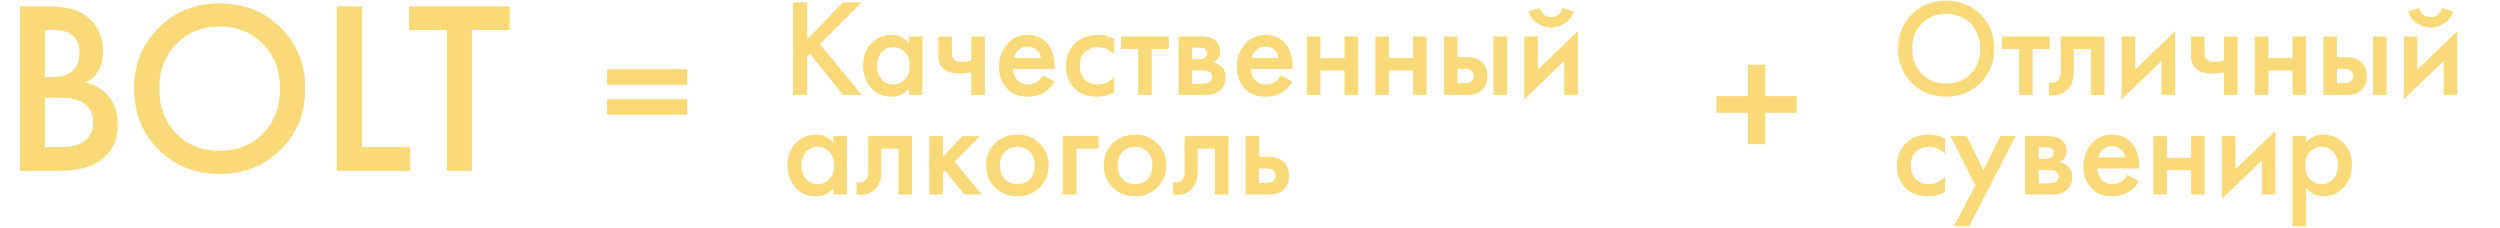 <svg width="527" height="48" viewBox="0 0 527 48" fill="none" xmlns="http://www.w3.org/2000/svg">
<path d="M4.158 1.337H9.406C11.762 1.337 13.668 1.527 15.123 1.908C16.578 2.289 17.86 3 18.969 4.039C20.805 5.771 21.723 8.058 21.723 10.899C21.723 12.527 21.377 13.896 20.684 15.005C20.06 16.078 19.194 16.875 18.085 17.395C19.887 17.845 21.377 18.677 22.555 19.89C24.079 21.483 24.841 23.649 24.841 26.386C24.841 28.915 24.079 30.994 22.555 32.622C20.407 34.874 17.167 36 12.836 36H4.158V1.337ZM9.458 6.326V16.252H11.069C13.01 16.252 14.447 15.801 15.383 14.9C16.284 14.034 16.734 12.718 16.734 10.951C16.734 9.53 16.318 8.422 15.487 7.625C14.586 6.759 13.183 6.326 11.277 6.326H9.458ZM9.458 20.617V31.011H12.681C15.071 31.011 16.821 30.561 17.929 29.66C19.073 28.759 19.644 27.477 19.644 25.814C19.644 24.324 19.177 23.112 18.241 22.176C17.167 21.137 15.348 20.617 12.784 20.617H9.458ZM33.421 5.858C36.851 2.428 41.147 0.713 46.309 0.713C51.472 0.713 55.768 2.428 59.198 5.858C62.628 9.288 64.343 13.567 64.343 18.694C64.343 23.822 62.628 28.101 59.198 31.531C55.768 34.961 51.472 36.676 46.309 36.676C41.147 36.676 36.851 34.961 33.421 31.531C29.991 28.101 28.276 23.822 28.276 18.694C28.276 13.567 29.991 9.288 33.421 5.858ZM37.163 28.153C39.553 30.578 42.602 31.791 46.309 31.791C50.017 31.791 53.065 30.578 55.456 28.153C57.847 25.693 59.042 22.54 59.042 18.694C59.042 14.848 57.847 11.713 55.456 9.288C53.065 6.828 50.017 5.598 46.309 5.598C42.602 5.598 39.553 6.828 37.163 9.288C34.772 11.713 33.577 14.848 33.577 18.694C33.577 22.54 34.772 25.693 37.163 28.153ZM70.997 1.337H76.298V31.011H86.484V36H70.997V1.337ZM107.442 6.326H99.49V36H94.19V6.326H86.238V1.337H107.442V6.326Z" fill="#FAD978"/>
<path d="M170.16 0.502V8.278L177.702 0.502H181.619L172.82 9.33L181.678 20H177.702L170.745 11.347L170.16 11.932V20H167.178V0.502H170.16ZM191.585 9.125V7.693H194.45V20H191.585V18.714C190.631 19.825 189.403 20.38 187.902 20.38C186.09 20.38 184.638 19.737 183.546 18.451C182.475 17.164 181.939 15.625 181.939 13.832C181.939 11.883 182.514 10.324 183.663 9.155C184.833 7.966 186.255 7.371 187.931 7.371C189.471 7.371 190.689 7.956 191.585 9.125ZM188.282 9.944C187.269 9.944 186.44 10.324 185.797 11.084C185.174 11.844 184.862 12.78 184.862 13.89C184.862 14.982 185.174 15.907 185.797 16.668C186.44 17.427 187.269 17.808 188.282 17.808C189.257 17.808 190.075 17.466 190.738 16.784C191.42 16.102 191.761 15.147 191.761 13.92C191.761 12.653 191.42 11.678 190.738 10.996C190.075 10.295 189.257 9.944 188.282 9.944ZM204.748 20V15.235C203.871 15.411 203.033 15.498 202.234 15.498C200.831 15.498 199.749 15.196 198.989 14.592C198.19 13.949 197.791 12.965 197.791 11.639V7.693H200.656V11.055C200.656 11.893 200.899 12.458 201.386 12.75C201.718 12.945 202.195 13.043 202.819 13.043C203.52 13.043 204.163 12.935 204.748 12.721V7.693H207.613V20H204.748ZM219.867 15.849L222.264 17.194C221.719 18.168 221.027 18.918 220.189 19.445C219.234 20.068 218.025 20.38 216.564 20.38C214.849 20.38 213.465 19.854 212.413 18.802C211.205 17.593 210.6 16.024 210.6 14.095C210.6 12.068 211.253 10.383 212.559 9.038C213.67 7.927 215.044 7.371 216.681 7.371C218.279 7.371 219.594 7.907 220.627 8.979C221.777 10.168 222.352 11.903 222.352 14.183V14.534H213.524C213.602 15.566 213.952 16.395 214.576 17.018C215.102 17.544 215.833 17.808 216.768 17.808C217.529 17.808 218.181 17.603 218.727 17.194C219.175 16.843 219.555 16.395 219.867 15.849ZM213.728 12.195H219.429C219.312 11.513 219.019 10.957 218.552 10.529C218.045 10.061 217.402 9.827 216.622 9.827C215.804 9.827 215.131 10.09 214.605 10.616C214.177 11.006 213.884 11.532 213.728 12.195ZM234.876 8.248V11.464C233.843 10.451 232.683 9.944 231.397 9.944C230.306 9.944 229.4 10.305 228.679 11.026C227.977 11.727 227.626 12.672 227.626 13.861C227.626 15.089 227.996 16.073 228.737 16.814C229.439 17.476 230.306 17.808 231.339 17.808C232.761 17.808 233.94 17.281 234.876 16.229V19.415C233.843 20.058 232.596 20.38 231.134 20.38C229.166 20.38 227.607 19.776 226.457 18.568C225.288 17.359 224.703 15.82 224.703 13.949C224.703 12.02 225.326 10.431 226.574 9.184C227.782 7.976 229.429 7.371 231.514 7.371C232.703 7.371 233.823 7.664 234.876 8.248ZM246.384 10.324H242.789V20H239.924V10.324H236.328V7.693H246.384V10.324ZM248.441 7.693H253.264C254.492 7.693 255.428 7.937 256.071 8.424C256.831 9.028 257.211 9.817 257.211 10.792C257.211 11.903 256.724 12.702 255.749 13.189C256.373 13.306 256.928 13.579 257.415 14.007C258.058 14.592 258.38 15.381 258.38 16.375C258.38 17.564 257.932 18.499 257.035 19.181C256.295 19.727 255.35 20 254.2 20H248.441V7.693ZM251.306 12.487H252.767C253.274 12.487 253.654 12.399 253.907 12.224C254.278 11.99 254.463 11.659 254.463 11.23C254.463 10.821 254.297 10.499 253.966 10.265C253.732 10.11 253.313 10.032 252.709 10.032H251.306V12.487ZM251.306 17.661H253.44C254.083 17.661 254.58 17.544 254.931 17.311C255.32 17.057 255.515 16.697 255.515 16.229C255.515 15.722 255.33 15.362 254.96 15.147C254.629 14.933 254.151 14.826 253.527 14.826H251.306V17.661ZM269.997 15.849L272.394 17.194C271.848 18.168 271.156 18.918 270.318 19.445C269.363 20.068 268.155 20.38 266.693 20.38C264.978 20.38 263.595 19.854 262.542 18.802C261.334 17.593 260.73 16.024 260.73 14.095C260.73 12.068 261.383 10.383 262.688 9.038C263.799 7.927 265.173 7.371 266.81 7.371C268.408 7.371 269.724 7.907 270.757 8.979C271.906 10.168 272.481 11.903 272.481 14.183V14.534H263.653C263.731 15.566 264.082 16.395 264.705 17.018C265.232 17.544 265.962 17.808 266.898 17.808C267.658 17.808 268.311 17.603 268.857 17.194C269.305 16.843 269.685 16.395 269.997 15.849ZM263.858 12.195H269.558C269.441 11.513 269.149 10.957 268.681 10.529C268.174 10.061 267.531 9.827 266.752 9.827C265.933 9.827 265.261 10.09 264.735 10.616C264.306 11.006 264.014 11.532 263.858 12.195ZM275.475 20V7.693H278.34V12.253H283.427V7.693H286.292V20H283.427V14.884H278.34V20H275.475ZM289.92 20V7.693H292.785V12.253H297.872V7.693H300.737V20H297.872V14.884H292.785V20H289.92ZM304.366 20V7.693H307.23V12.049H308.867C309.394 12.049 309.822 12.068 310.154 12.107C310.485 12.127 310.884 12.234 311.352 12.429C311.82 12.624 312.229 12.916 312.58 13.306C313.223 14.027 313.545 14.923 313.545 15.995C313.545 17.223 313.174 18.207 312.434 18.948C312.102 19.279 311.703 19.532 311.235 19.708C310.787 19.864 310.407 19.951 310.095 19.971C309.803 19.99 309.384 20 308.838 20H304.366ZM307.23 17.544H308.546C309.247 17.544 309.744 17.457 310.037 17.281C310.465 16.97 310.68 16.55 310.68 16.024C310.68 15.479 310.475 15.069 310.066 14.797C309.754 14.602 309.257 14.504 308.575 14.504H307.23V17.544ZM314.831 20V7.693H317.696V20H314.831ZM321.323 7.693H324.188V14.68L332.607 6.582V20H329.742V12.838L321.323 20.935V7.693ZM322.258 2.373L324.597 1.7C324.967 2.967 325.766 3.6 326.994 3.6C328.202 3.6 329.001 2.967 329.391 1.7L331.73 2.373C331.418 3.484 330.784 4.341 329.829 4.945C328.894 5.53 327.949 5.822 326.994 5.822C326.039 5.822 325.084 5.53 324.129 4.945C323.194 4.341 322.57 3.484 322.258 2.373ZM175.656 30.125V28.693H178.521V41H175.656V39.714C174.701 40.825 173.473 41.38 171.973 41.38C170.16 41.38 168.708 40.737 167.617 39.451C166.545 38.164 166.009 36.625 166.009 34.832C166.009 32.883 166.584 31.324 167.734 30.155C168.903 28.966 170.326 28.372 172.002 28.372C173.541 28.372 174.759 28.956 175.656 30.125ZM172.353 30.944C171.339 30.944 170.511 31.324 169.868 32.084C169.244 32.844 168.932 33.779 168.932 34.89C168.932 35.982 169.244 36.907 169.868 37.667C170.511 38.428 171.339 38.808 172.353 38.808C173.327 38.808 174.146 38.467 174.808 37.784C175.49 37.102 175.831 36.147 175.831 34.92C175.831 33.653 175.49 32.678 174.808 31.996C174.146 31.295 173.327 30.944 172.353 30.944ZM192.268 28.693V41H189.403V31.324H185.778V36.206C185.778 37.726 185.389 38.905 184.609 39.743C183.615 40.854 182.271 41.273 180.575 41V38.369C181.413 38.564 182.085 38.379 182.592 37.814C182.884 37.463 183.031 36.927 183.031 36.206V28.693H192.268ZM195.885 28.693H198.75V33.078L202.842 28.693H206.643L201.264 34.072L206.935 41H203.31L199.217 35.943L198.75 36.41V41H195.885V28.693ZM209.759 30.213C211.026 28.985 212.595 28.372 214.466 28.372C216.337 28.372 217.896 28.985 219.143 30.213C220.41 31.421 221.043 32.971 221.043 34.861C221.043 36.732 220.41 38.291 219.143 39.538C217.896 40.766 216.337 41.38 214.466 41.38C212.595 41.38 211.026 40.766 209.759 39.538C208.512 38.291 207.888 36.732 207.888 34.861C207.888 32.971 208.512 31.421 209.759 30.213ZM211.806 37.755C212.468 38.457 213.355 38.808 214.466 38.808C215.577 38.808 216.463 38.457 217.126 37.755C217.788 37.034 218.12 36.079 218.12 34.89C218.12 33.585 217.759 32.6 217.038 31.938C216.337 31.275 215.479 30.944 214.466 30.944C213.452 30.944 212.585 31.275 211.864 31.938C211.162 32.6 210.812 33.585 210.812 34.89C210.812 36.079 211.143 37.034 211.806 37.755ZM224.033 41V28.693H231.575V31.324H226.898V41H224.033ZM234.567 30.213C235.834 28.985 237.403 28.372 239.274 28.372C241.144 28.372 242.703 28.985 243.951 30.213C245.217 31.421 245.851 32.971 245.851 34.861C245.851 36.732 245.217 38.291 243.951 39.538C242.703 40.766 241.144 41.38 239.274 41.38C237.403 41.38 235.834 40.766 234.567 39.538C233.32 38.291 232.696 36.732 232.696 34.861C232.696 32.971 233.32 31.421 234.567 30.213ZM236.613 37.755C237.276 38.457 238.163 38.808 239.274 38.808C240.384 38.808 241.271 38.457 241.934 37.755C242.596 37.034 242.928 36.079 242.928 34.89C242.928 33.585 242.567 32.6 241.846 31.938C241.144 31.275 240.287 30.944 239.274 30.944C238.26 30.944 237.393 31.275 236.672 31.938C235.97 32.6 235.619 33.585 235.619 34.89C235.619 36.079 235.951 37.034 236.613 37.755ZM258.955 28.693V41H256.09V31.324H252.465V36.206C252.465 37.726 252.076 38.905 251.296 39.743C250.302 40.854 248.958 41.273 247.262 41V38.369C248.1 38.564 248.772 38.379 249.279 37.814C249.571 37.463 249.718 36.927 249.718 36.206V28.693H258.955ZM262.572 41V28.693H265.437V33.049H267.074C267.6 33.049 268.029 33.068 268.36 33.107C268.691 33.127 269.091 33.234 269.559 33.429C270.026 33.624 270.436 33.916 270.786 34.306C271.429 35.027 271.751 35.923 271.751 36.995C271.751 38.223 271.381 39.207 270.64 39.948C270.309 40.279 269.909 40.532 269.442 40.708C268.993 40.864 268.613 40.951 268.302 40.971C268.009 40.99 267.59 41 267.045 41H262.572ZM265.437 38.544H266.752C267.454 38.544 267.951 38.457 268.243 38.281C268.672 37.969 268.886 37.55 268.886 37.024C268.886 36.479 268.682 36.069 268.272 35.797C267.961 35.602 267.464 35.504 266.781 35.504H265.437V38.544Z" fill="#FAD978"/>
<path d="M402.998 3.045C404.928 1.116 407.344 0.151 410.248 0.151C413.152 0.151 415.568 1.116 417.498 3.045C419.427 4.974 420.392 7.381 420.392 10.265C420.392 13.15 419.427 15.557 417.498 17.486C415.568 19.415 413.152 20.38 410.248 20.38C407.344 20.38 404.928 19.415 402.998 17.486C401.069 15.557 400.104 13.15 400.104 10.265C400.104 7.381 401.069 4.974 402.998 3.045ZM405.103 15.586C406.448 16.95 408.163 17.632 410.248 17.632C412.333 17.632 414.048 16.95 415.393 15.586C416.738 14.202 417.41 12.429 417.41 10.265C417.41 8.102 416.738 6.339 415.393 4.974C414.048 3.591 412.333 2.899 410.248 2.899C408.163 2.899 406.448 3.591 405.103 4.974C403.758 6.339 403.086 8.102 403.086 10.265C403.086 12.429 403.758 14.202 405.103 15.586ZM432.086 10.324H428.49V20H425.626V10.324H422.03V7.693H432.086V10.324ZM443.629 7.693V20H440.764V10.324H437.139V15.206C437.139 16.726 436.75 17.905 435.97 18.743C434.976 19.854 433.631 20.273 431.936 20V17.369C432.774 17.564 433.446 17.379 433.953 16.814C434.245 16.463 434.392 15.927 434.392 15.206V7.693H443.629ZM447.246 7.693H450.111V14.68L458.53 6.582V20H455.665V12.838L447.246 20.935V7.693ZM468.813 20V15.235C467.936 15.411 467.098 15.498 466.299 15.498C464.896 15.498 463.814 15.196 463.054 14.592C462.255 13.949 461.855 12.965 461.855 11.639V7.693H464.72V11.055C464.72 11.893 464.964 12.458 465.451 12.75C465.782 12.945 466.26 13.043 466.883 13.043C467.585 13.043 468.228 12.935 468.813 12.721V7.693H471.678V20H468.813ZM475.308 20V7.693H478.173V12.253H483.259V7.693H486.124V20H483.259V14.884H478.173V20H475.308ZM489.753 20V7.693H492.618V12.049H494.255C494.781 12.049 495.21 12.068 495.541 12.107C495.873 12.127 496.272 12.234 496.74 12.429C497.207 12.624 497.617 12.916 497.968 13.306C498.611 14.027 498.932 14.923 498.932 15.995C498.932 17.223 498.562 18.207 497.821 18.948C497.49 19.279 497.091 19.532 496.623 19.708C496.175 19.864 495.795 19.951 495.483 19.971C495.19 19.99 494.771 20 494.226 20H489.753ZM492.618 17.544H493.933C494.635 17.544 495.132 17.457 495.424 17.281C495.853 16.97 496.067 16.55 496.067 16.024C496.067 15.479 495.863 15.069 495.454 14.797C495.142 14.602 494.645 14.504 493.963 14.504H492.618V17.544ZM500.218 20V7.693H503.083V20H500.218ZM506.71 7.693H509.575V14.68L517.994 6.582V20H515.129V12.838L506.71 20.935V7.693ZM507.646 2.373L509.984 1.7C510.355 2.967 511.154 3.6 512.382 3.6C513.59 3.6 514.389 2.967 514.779 1.7L517.117 2.373C516.805 3.484 516.172 4.341 515.217 4.945C514.282 5.53 513.336 5.822 512.382 5.822C511.427 5.822 510.472 5.53 509.517 4.945C508.581 4.341 507.958 3.484 507.646 2.373ZM410.043 29.248V32.464C409.011 31.451 407.851 30.944 406.565 30.944C405.473 30.944 404.567 31.305 403.846 32.026C403.145 32.727 402.794 33.672 402.794 34.861C402.794 36.089 403.164 37.073 403.905 37.814C404.606 38.476 405.473 38.808 406.506 38.808C407.929 38.808 409.108 38.281 410.043 37.229V40.415C409.011 41.059 407.763 41.38 406.302 41.38C404.333 41.38 402.774 40.776 401.624 39.568C400.455 38.359 399.87 36.82 399.87 34.949C399.87 33.02 400.494 31.431 401.741 30.184C402.95 28.976 404.596 28.372 406.682 28.372C407.87 28.372 408.991 28.664 410.043 29.248ZM411.883 47.694L416.414 39.071L411.152 28.693H414.601L418.109 35.884L421.676 28.693H424.891L415.098 47.694H411.883ZM426.892 28.693H431.715C432.943 28.693 433.878 28.937 434.521 29.424C435.281 30.028 435.661 30.817 435.661 31.792C435.661 32.903 435.174 33.702 434.2 34.189C434.823 34.306 435.379 34.579 435.866 35.007C436.509 35.592 436.831 36.381 436.831 37.375C436.831 38.564 436.382 39.499 435.486 40.181C434.745 40.727 433.8 41 432.65 41H426.892V28.693ZM429.756 33.487H431.218C431.725 33.487 432.105 33.4 432.358 33.224C432.728 32.99 432.913 32.659 432.913 32.23C432.913 31.821 432.748 31.499 432.416 31.265C432.183 31.11 431.764 31.032 431.159 31.032H429.756V33.487ZM429.756 38.661H431.89C432.533 38.661 433.03 38.544 433.381 38.311C433.771 38.057 433.966 37.697 433.966 37.229C433.966 36.722 433.781 36.362 433.41 36.147C433.079 35.933 432.602 35.826 431.978 35.826H429.756V38.661ZM448.447 36.849L450.844 38.194C450.299 39.168 449.607 39.918 448.769 40.445C447.814 41.068 446.606 41.38 445.144 41.38C443.429 41.38 442.045 40.854 440.993 39.801C439.785 38.593 439.18 37.024 439.18 35.095C439.18 33.068 439.833 31.383 441.139 30.038C442.25 28.927 443.624 28.372 445.261 28.372C446.859 28.372 448.174 28.907 449.207 29.979C450.357 31.168 450.932 32.903 450.932 35.183V35.533H442.104C442.182 36.566 442.532 37.395 443.156 38.018C443.682 38.544 444.413 38.808 445.349 38.808C446.109 38.808 446.761 38.603 447.307 38.194C447.755 37.843 448.135 37.395 448.447 36.849ZM442.308 33.195H448.009C447.892 32.513 447.599 31.957 447.132 31.529C446.625 31.061 445.982 30.827 445.202 30.827C444.384 30.827 443.711 31.09 443.185 31.616C442.757 32.006 442.464 32.532 442.308 33.195ZM453.926 41V28.693H456.791V33.253H461.877V28.693H464.742V41H461.877V35.884H456.791V41H453.926ZM468.371 28.693H471.236V35.68L479.655 27.582V41H476.79V33.838L468.371 41.935V28.693ZM486.138 39.568V47.694H483.273V28.693H486.138V30.038C487.073 28.927 488.291 28.372 489.792 28.372C491.468 28.372 492.881 28.966 494.03 30.155C495.2 31.324 495.784 32.864 495.784 34.773C495.784 36.742 495.18 38.34 493.972 39.568C492.764 40.776 491.38 41.38 489.821 41.38C488.359 41.38 487.132 40.776 486.138 39.568ZM489.441 30.944C488.467 30.944 487.638 31.295 486.956 31.996C486.294 32.678 485.962 33.653 485.962 34.92C485.962 36.147 486.294 37.102 486.956 37.784C487.638 38.467 488.467 38.808 489.441 38.808C490.454 38.808 491.273 38.428 491.897 37.667C492.54 36.907 492.861 35.982 492.861 34.89C492.861 33.779 492.54 32.844 491.897 32.084C491.273 31.324 490.454 30.944 489.441 30.944Z" fill="#FAD978"/>
<path d="M127.961 17.872V14.598H144.877V17.872H127.961ZM127.961 24.187V20.913H144.877V24.187H127.961Z" fill="#FAD978"/>
<path d="M361.822 23.778V20.27H368.448V13.644H372.112V20.27H378.738V23.778H372.112V30.404H368.448V23.778H361.822Z" fill="#FAD978"/>
</svg>
